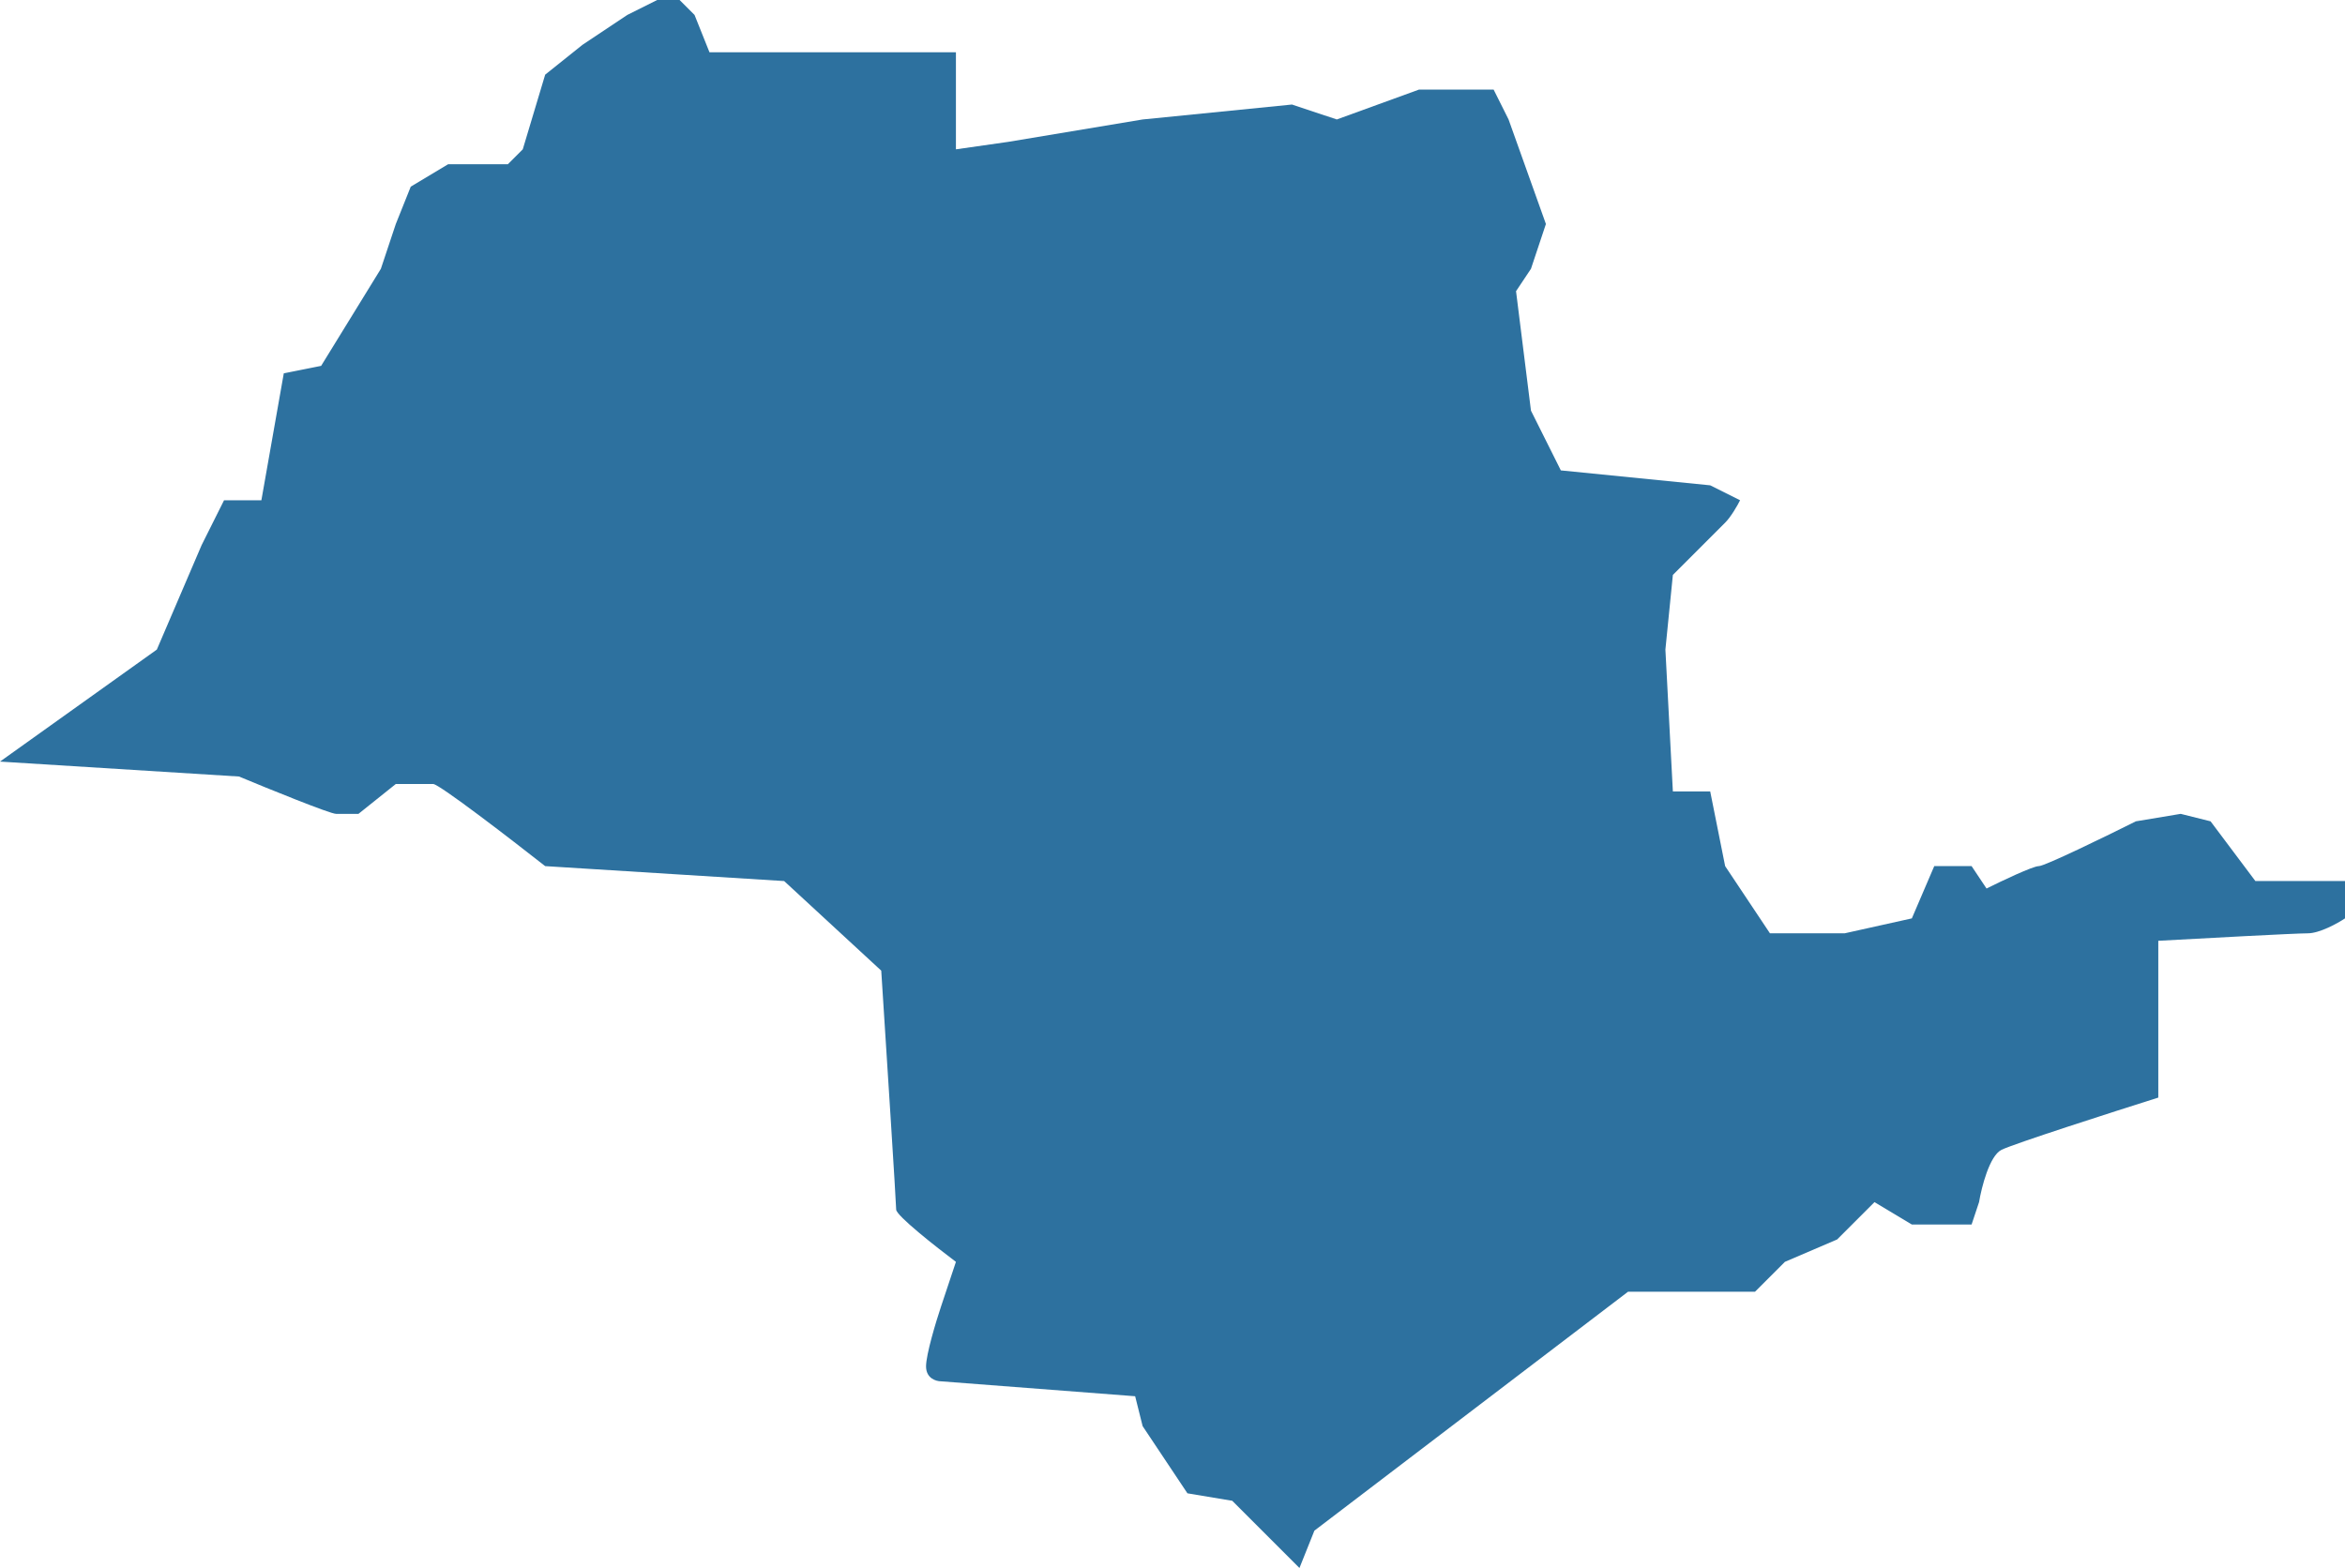 <svg width="157" height="105" viewBox="0 0 157 105" fill="none" xmlns="http://www.w3.org/2000/svg">
<path d="M10.5 43.5L0 51L16 52C18 52.833 22.1 54.5 22.5 54.5H24L26.5 52.5H29C29.4 52.5 34.167 56.167 36.5 58L52.5 59L59 65C59.333 70.167 60 80.6 60 81C60 81.4 62.667 83.5 64 84.5L63 87.5C62.667 88.5 62 90.7 62 91.5C62 92.3 62.667 92.5 63 92.5L76 93.5L76.5 95.5L79.5 100L82.5 100.5L87 105L88 102.5L109 86.5H117.5L119.5 84.5L123 83L125.5 80.5L128 82H132L132.5 80.5C132.667 79.5 133.2 77.4 134 77C134.8 76.6 141.333 74.5 144.5 73.5V63C147.5 62.833 153.7 62.5 154.5 62.5C155.3 62.5 156.5 61.833 157 61.5V59H151L148 55L146 54.5L143 55C141 56 136.9 58 136.5 58C136.1 58 134 59 133 59.5L132 58H129.5L128 61.5L123.5 62.5H118.5L115.5 58L114.5 53H112L111.5 43.5L112 38.5L115.5 35C115.9 34.6 116.333 33.833 116.5 33.5L114.5 32.5L104.5 31.5L102.5 27.5L101.5 19.5L102.5 18L103.5 15L101 8L100 6H95L89.5 8L86.5 7L76.5 8L67.5 9.5L64 10V6V3.5H47.5L46.5 1L45.5 0H44L42 1L39 3L36.5 5L35 10L34 11H30L27.5 12.5L26.5 15L25.5 18L21.5 24.5L19 25L17.5 33.5H15L13.5 36.5L10.5 43.5Z" fill="#2D719F"/>
</svg>
